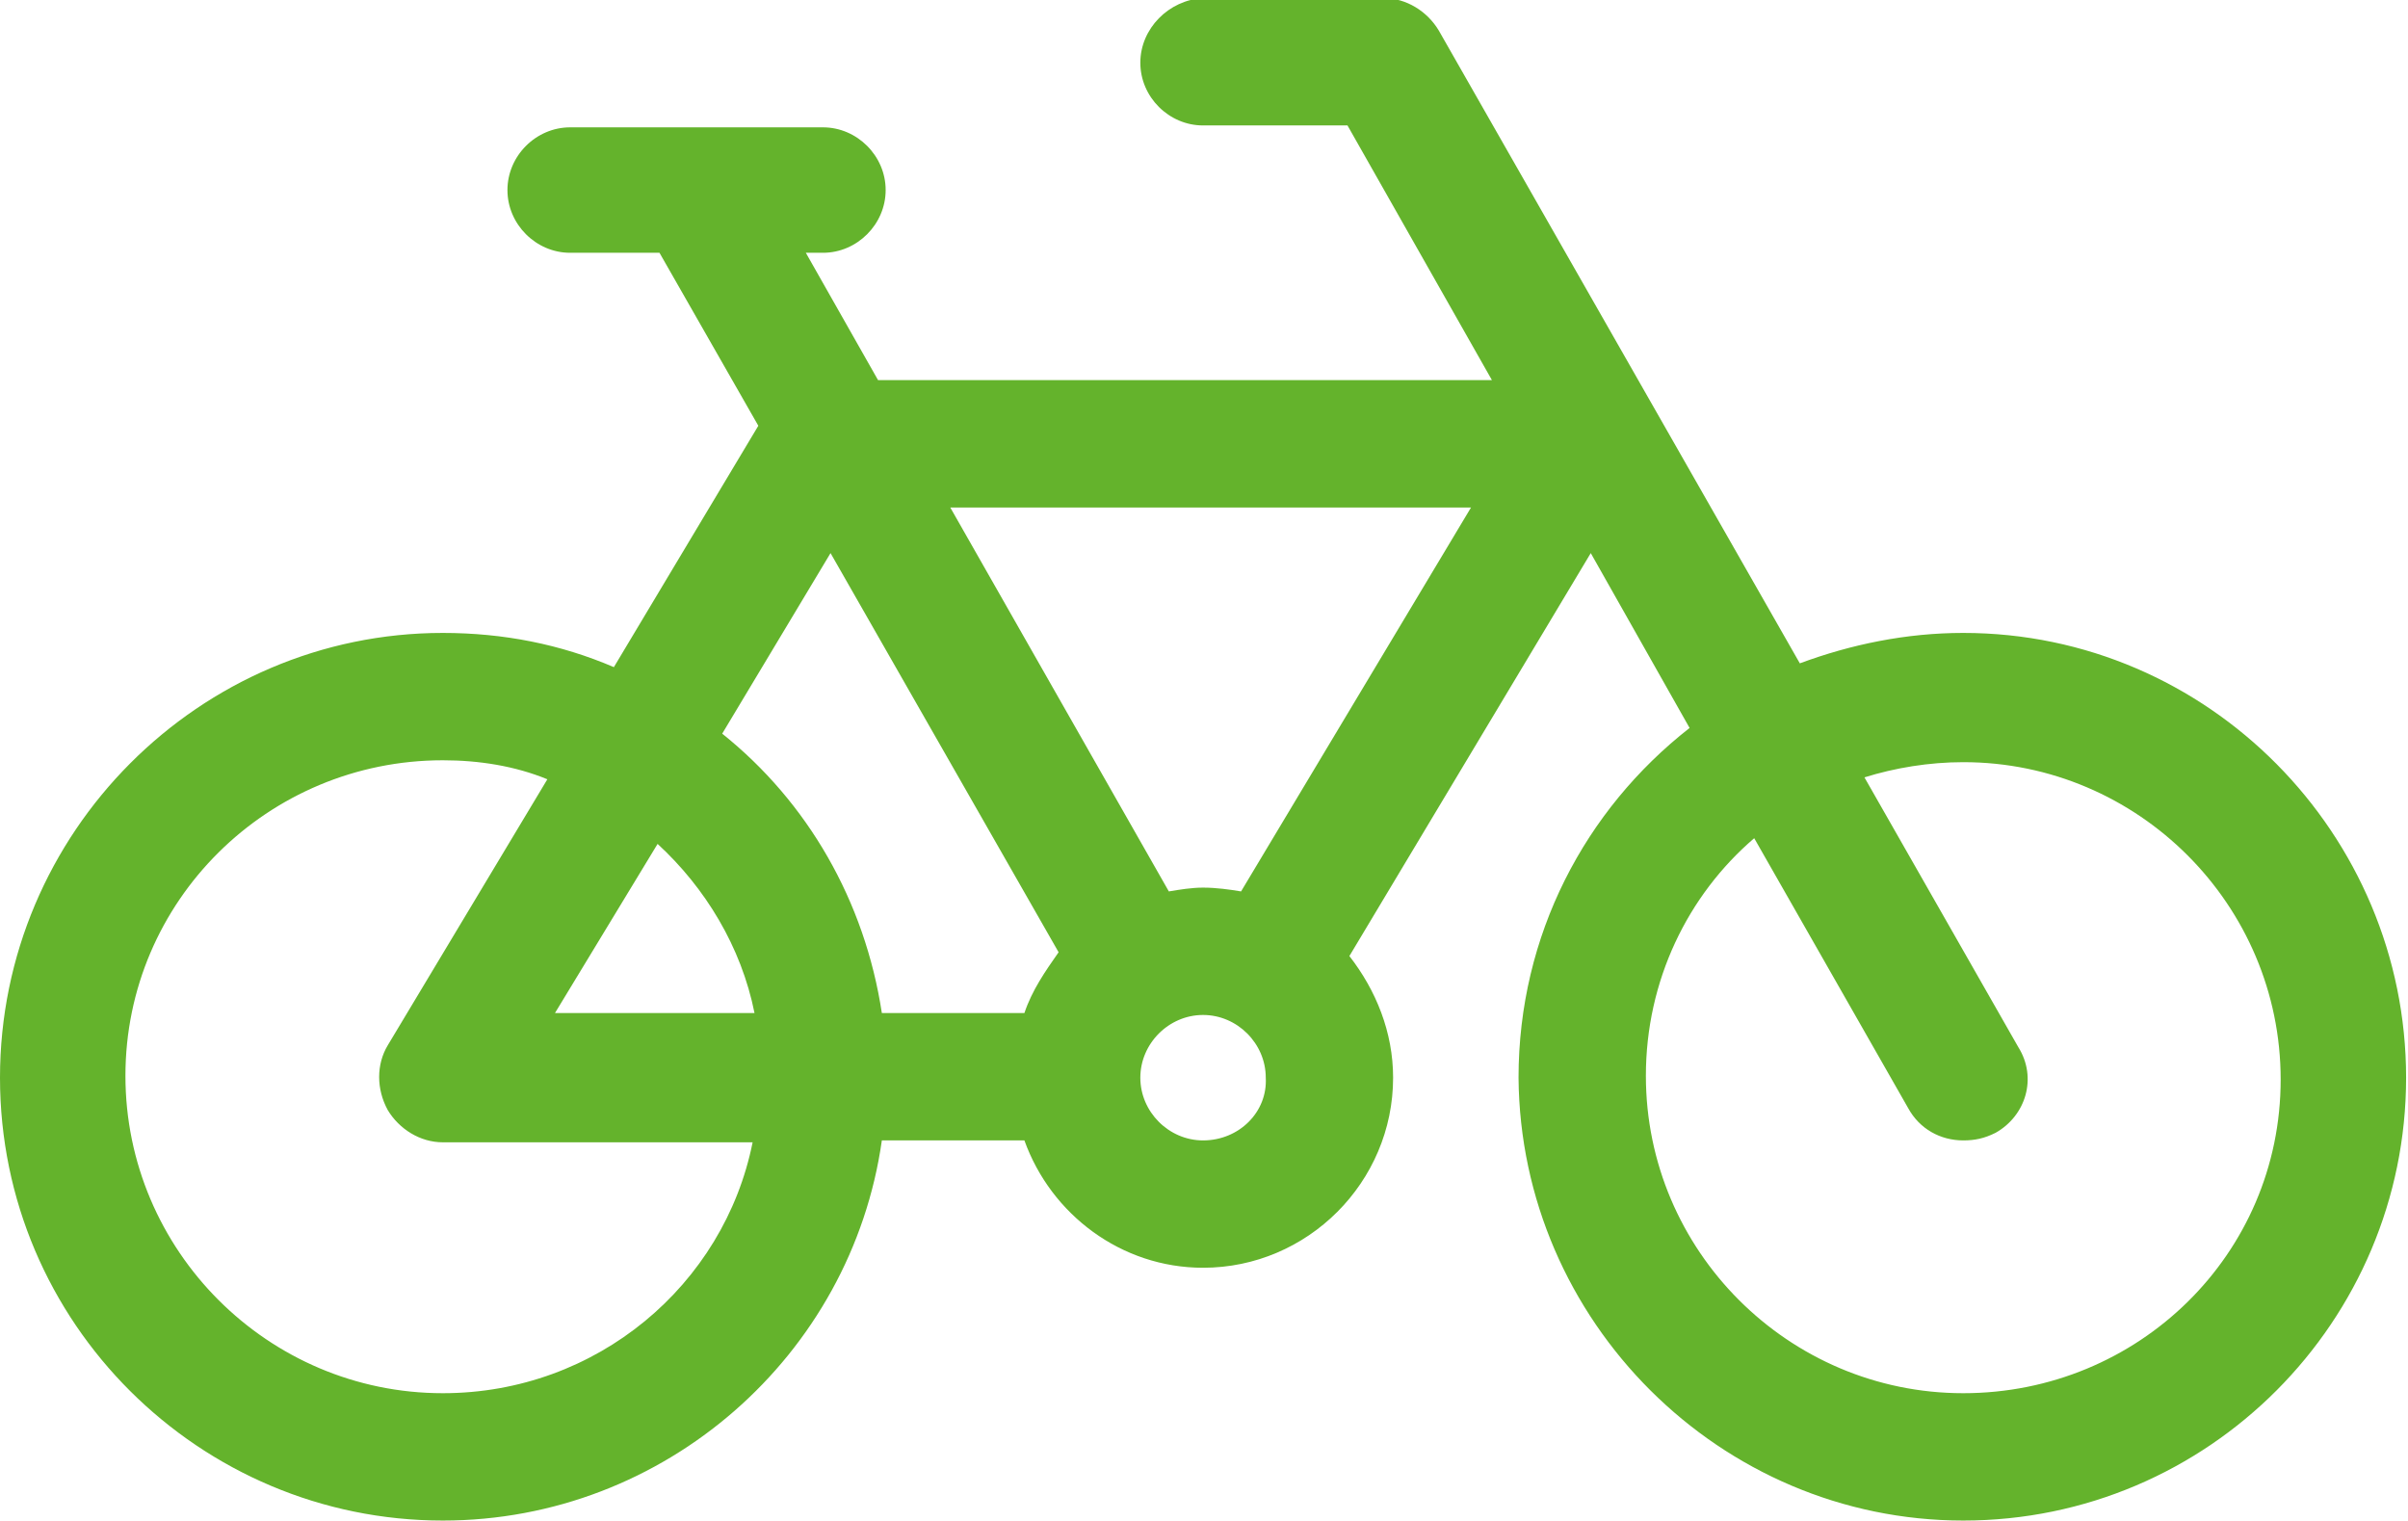 <?xml version="1.0" encoding="utf-8"?>
<!-- Generator: Adobe Illustrator 25.3.1, SVG Export Plug-In . SVG Version: 6.00 Build 0)  -->
<svg version="1.1" id="Ebene_1" xmlns="http://www.w3.org/2000/svg" xmlns:xlink="http://www.w3.org/1999/xlink" x="0px" y="0px"
	 viewBox="0 0 126.7 80" style="enable-background:new 0 0 126.7 80;" xml:space="preserve">
<style type="text/css">
	.st0{fill:#64B32C;}
</style>
<g id="icomoon-ignore">
</g>
<path class="st0" d="M103.3,33.3c-3,0-5.9,0.6-8.6,1.6l-19-33.3c-0.6-1-1.7-1.7-2.9-1.7h-9.5l0,0C61.5,0,60,1.5,60,3.3
	s1.5,3.3,3.3,3.3h7.6L78.5,20H46.2l-3.8-6.7h0.9c1.8,0,3.3-1.5,3.3-3.3s-1.5-3.3-3.3-3.3H30c-1.8,0-3.3,1.5-3.3,3.3s1.5,3.3,3.3,3.3
	h4.7l5.2,9.1l-7.6,12.7c-2.8-1.2-5.8-1.8-9-1.8C10.5,33.3,0,43.8,0,56.7S10.5,80,23.3,80c11.7,0,21.5-8.7,23.1-20h7.5
	c1.4,3.9,5.1,6.7,9.4,6.7c5.5,0,10-4.5,10-10c0-2.4-0.9-4.6-2.3-6.4l12.7-21.2l5.2,9.2c-5.5,4.3-9,10.9-9,18.4
	C80,69.5,90.5,80,103.3,80c12.9,0,23.3-10.5,23.3-23.3S116.2,33.3,103.3,33.3z M23.3,73.3c-9.2,0-16.7-7.5-16.7-16.7
	S14.1,40,23.3,40c1.9,0,3.8,0.3,5.5,1l-8.4,14c-0.6,1-0.6,2.3,0,3.4c0.6,1,1.7,1.7,2.9,1.7h16.3C38.1,67.6,31.4,73.3,23.3,73.3
	L23.3,73.3z M29.2,53.3l5.4-8.9c2.5,2.3,4.4,5.4,5.1,8.9L29.2,53.3L29.2,53.3z M53.9,53.3h-7.5c-0.9-5.9-3.9-11.1-8.4-14.7l5.7-9.5
	l12,21C55,51.1,54.3,52.1,53.9,53.3z M63.3,60c-1.8,0-3.3-1.5-3.3-3.3s1.5-3.3,3.3-3.3s3.3,1.5,3.3,3.3C66.7,58.5,65.2,60,63.3,60z
	 M65.3,46.9c-0.6-0.1-1.3-0.2-2-0.2c-0.6,0-1.2,0.1-1.8,0.2L50,26.7h27.4L65.3,46.9L65.3,46.9z M103.3,73.3
	c-9.2,0-16.7-7.5-16.7-16.7c0-5,2.2-9.5,5.7-12.5l8.1,14.2c0.6,1.1,1.7,1.7,2.9,1.7c0.6,0,1.1-0.1,1.7-0.4c1.6-0.9,2.2-2.9,1.2-4.5
	l-8.1-14.2c1.6-0.5,3.4-0.8,5.2-0.8c9.2,0,16.7,7.5,16.7,16.7S112.5,73.3,103.3,73.3L103.3,73.3z"/>
</svg>

